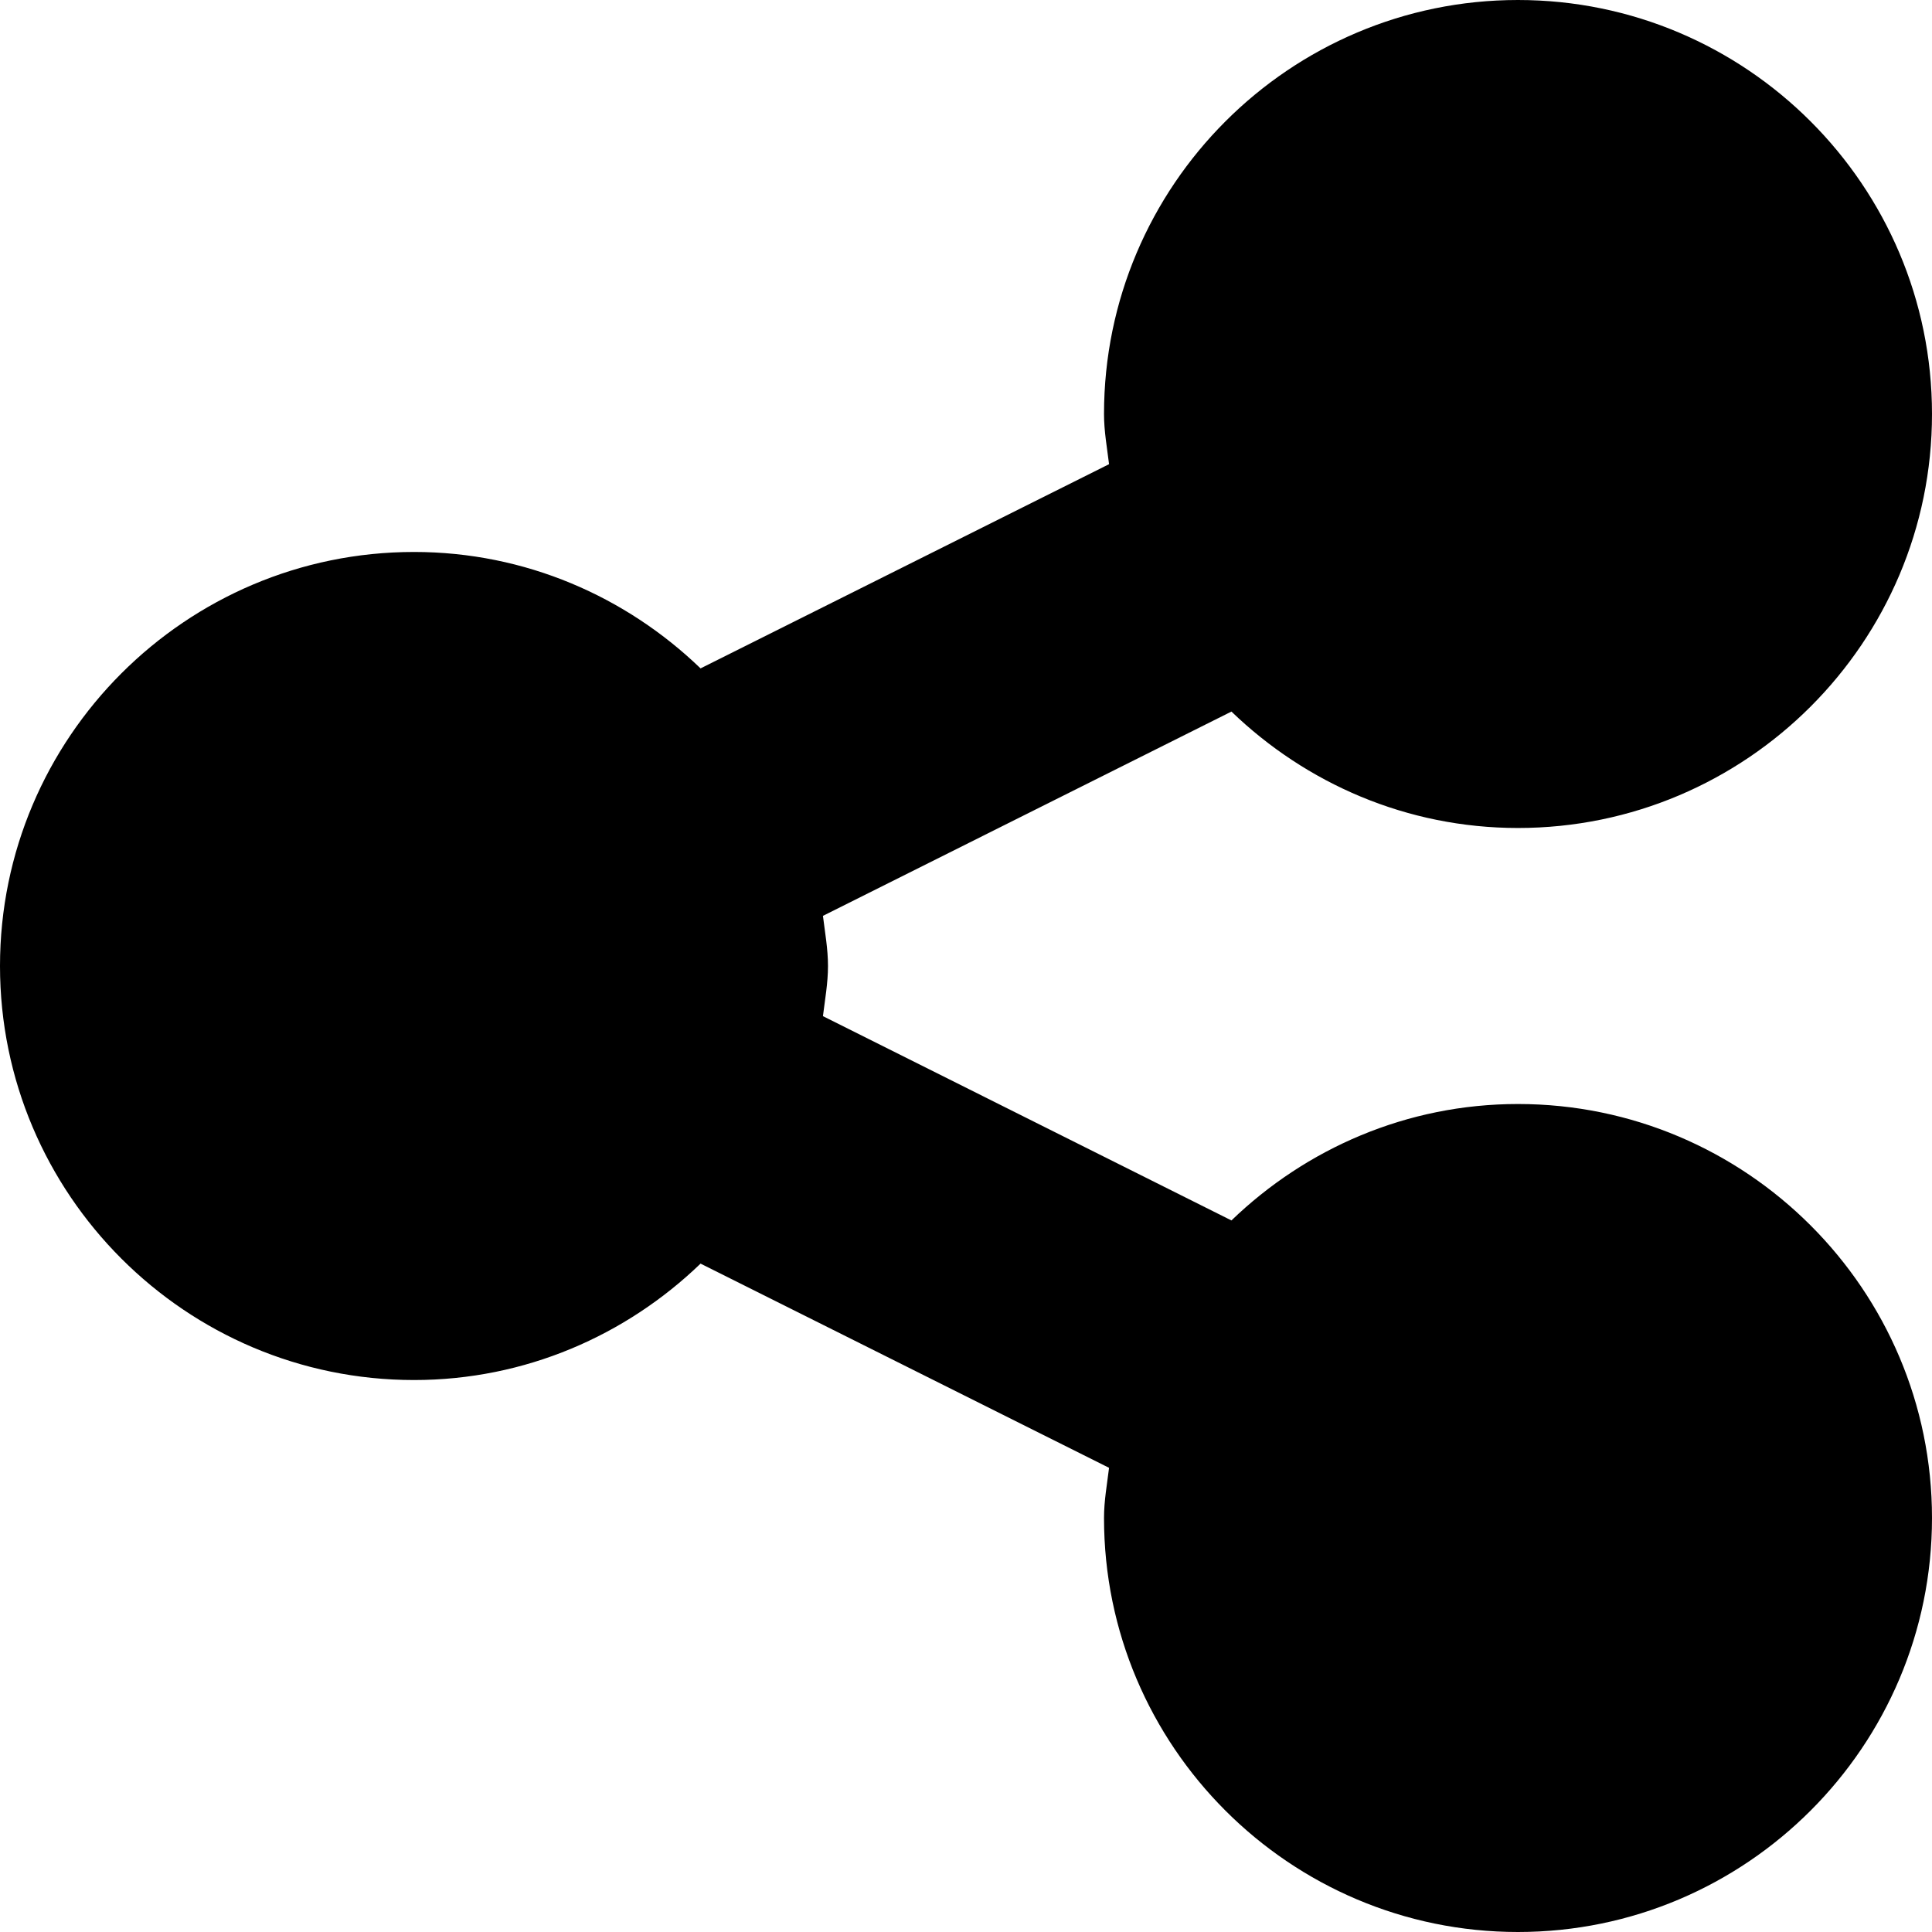 <svg width="23" height="23" viewBox="0 0 23 23" fill="none" xmlns="http://www.w3.org/2000/svg">
<g clip-path="url(#clip0_76_936)">
<path d="M18.071 13.143C16.746 13.143 15.546 13.675 14.66 14.529L9.797 12.097C9.821 11.899 9.857 11.704 9.857 11.5C9.857 11.296 9.821 11.101 9.797 10.903L14.66 8.471C15.546 9.325 16.746 9.857 18.071 9.857C20.789 9.857 23 7.646 23 4.929C23 2.211 20.789 0 18.071 0C15.354 0 13.143 2.211 13.143 4.929C13.143 5.133 13.179 5.328 13.203 5.526L8.34 7.957C7.454 7.103 6.254 6.571 4.929 6.571C2.211 6.571 0 8.782 0 11.5C0 14.218 2.211 16.429 4.929 16.429C6.254 16.429 7.454 15.897 8.34 15.043L13.203 17.474C13.179 17.672 13.143 17.867 13.143 18.071C13.143 20.789 15.354 23 18.071 23C20.789 23 23 20.789 23 18.071C23 15.354 20.789 13.143 18.071 13.143Z" fill="black"/>
</g>
<defs>
<clipPath id="clip0_76_936">
<rect width="23" height="23" fill="white"/>
</clipPath>
</defs>
</svg>
